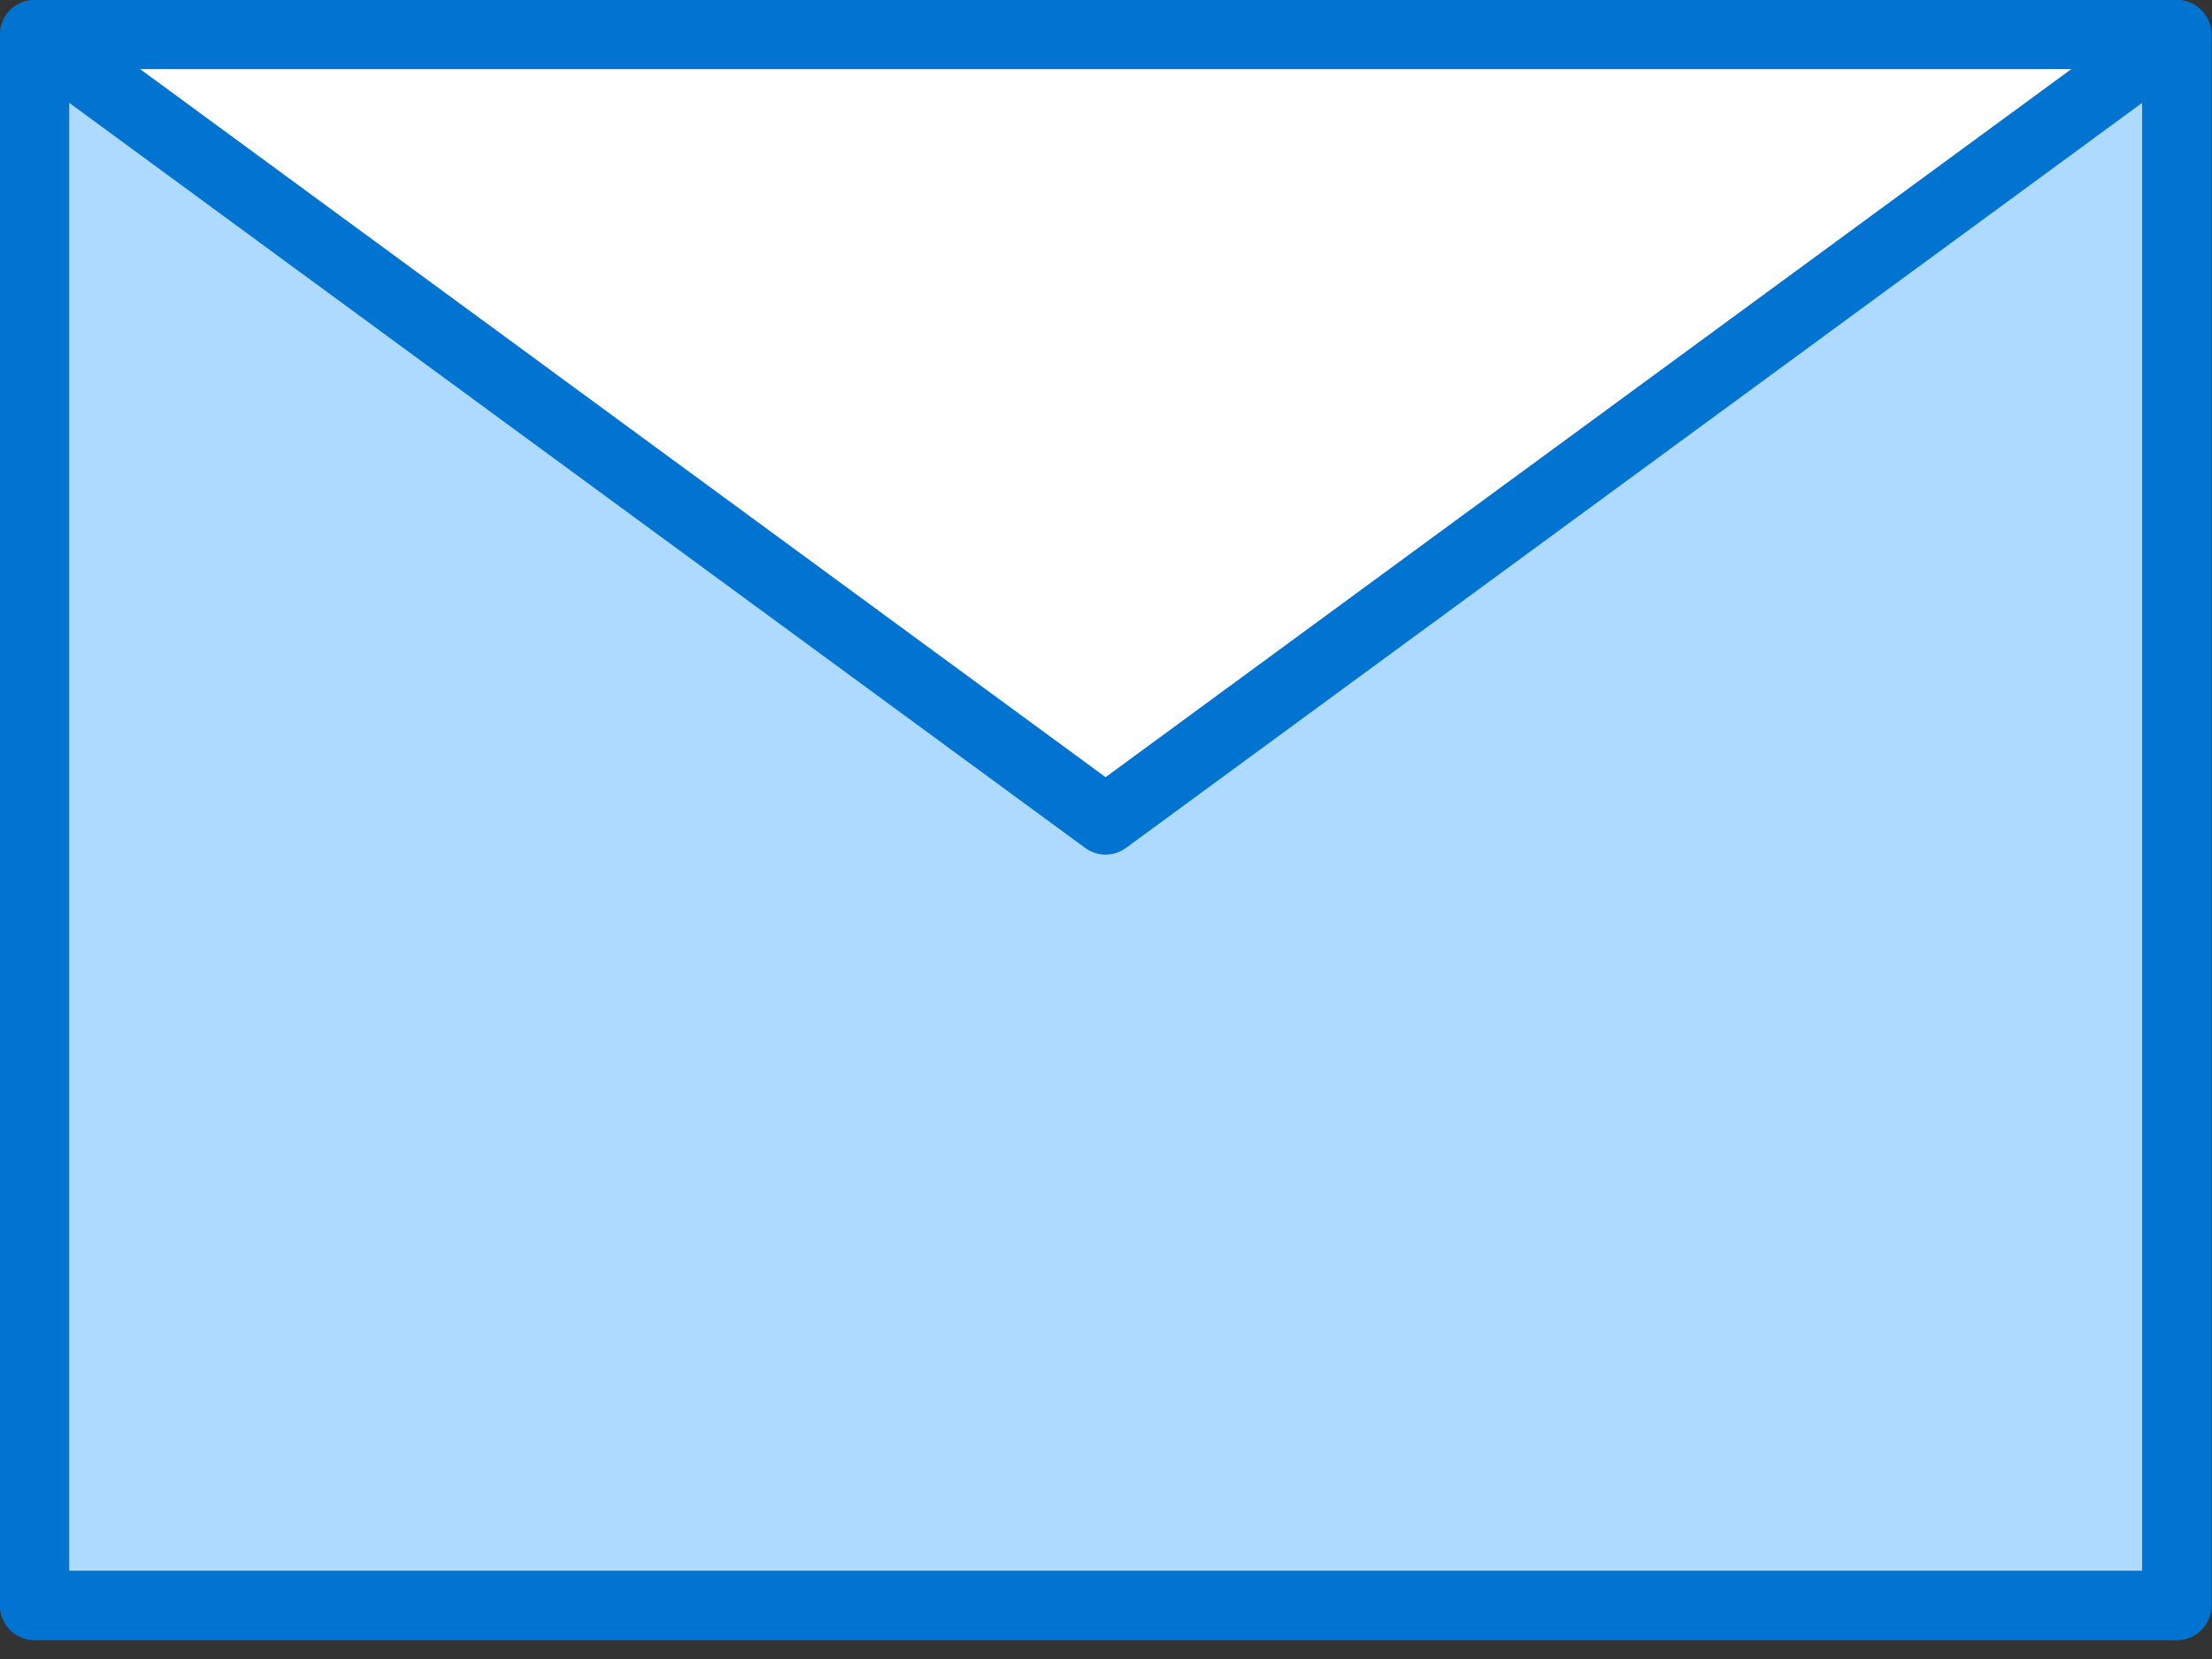 <svg width="64" height="48" viewBox="0 0 64 48" fill="none" xmlns="http://www.w3.org/2000/svg">
<rect x="0" y="0" width="64" height="48" fill="#333333" stroke="none"/>
<path d="M62.983 1H1V46.452H62.983V1Z" fill="#AFDAFF" stroke="#0173D0" stroke-width="2" stroke-linejoin="round"/>
<path d="M62.983 1L31.988 23.726L1 1H62.983Z" fill="white"/>
<path d="M62.983 1H1V46.452H62.983V1Z" stroke="#0173D0" stroke-width="2" stroke-linejoin="round"/>
<path d="M1 1L31.988 23.726L62.983 1" stroke="#0173D0" stroke-width="2" stroke-linejoin="round"/>
</svg>
